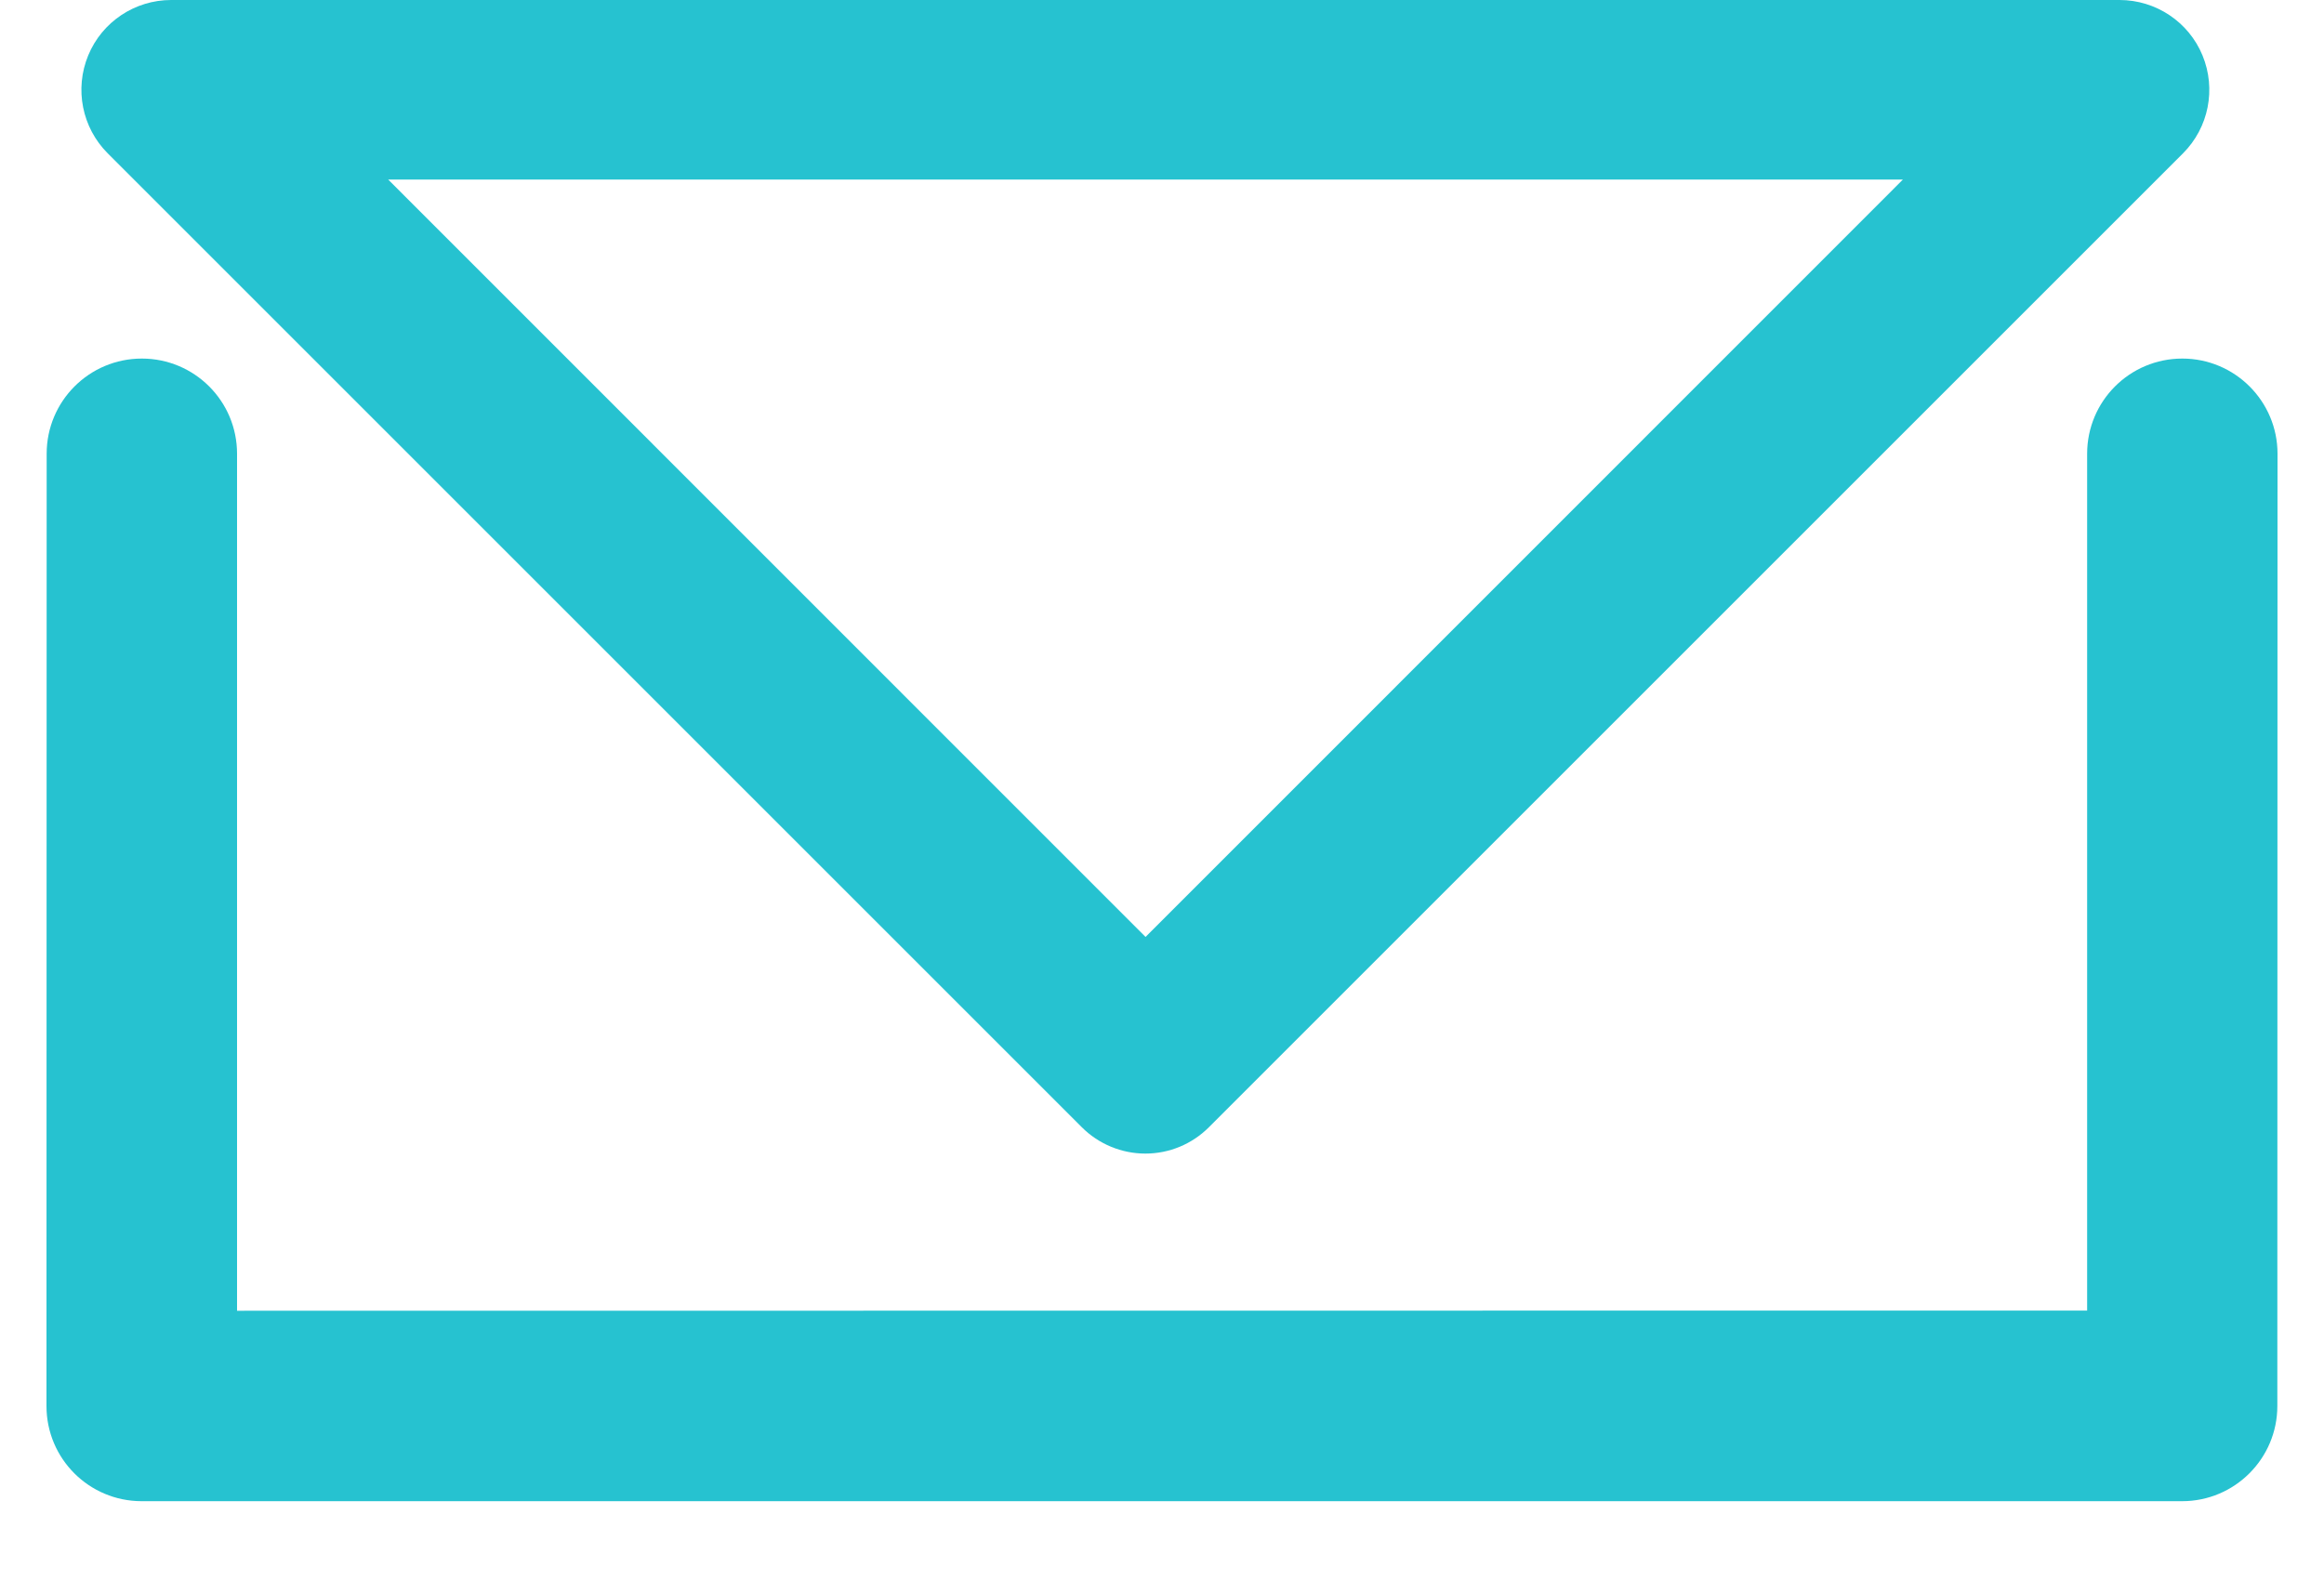 <?xml version="1.0" encoding="UTF-8"?>
<svg xmlns="http://www.w3.org/2000/svg" width="25" height="17" viewBox="0 0 25 17" fill="none">
  <path d="M23.476 3.858C22.909 3.858 22.452 4.317 22.452 4.882V14.101L2.55 14.103V4.882C2.55 4.315 2.091 3.858 1.526 3.858C0.959 3.858 0.502 4.317 0.502 4.882L0.5 15.128C0.5 15.695 0.959 16.152 1.524 16.152H23.474C24.039 16.152 24.498 15.693 24.498 15.128L24.5 4.882C24.5 4.317 24.041 3.858 23.476 3.858L23.476 3.858Z" fill="#26C2D0"></path>
  <path d="M11.638 12.129C11.819 12.31 12.066 12.412 12.321 12.412C12.578 12.412 12.823 12.31 13.004 12.129L23.483 1.65C23.76 1.373 23.842 0.958 23.693 0.596C23.544 0.235 23.191 0 22.8 0H1.841C1.451 0 1.098 0.235 0.949 0.596C0.8 0.957 0.882 1.373 1.159 1.65L11.638 12.129ZM20.47 1.932L12.323 10.081L4.176 1.932H20.47Z" fill="#26C2D0"></path>
</svg>
